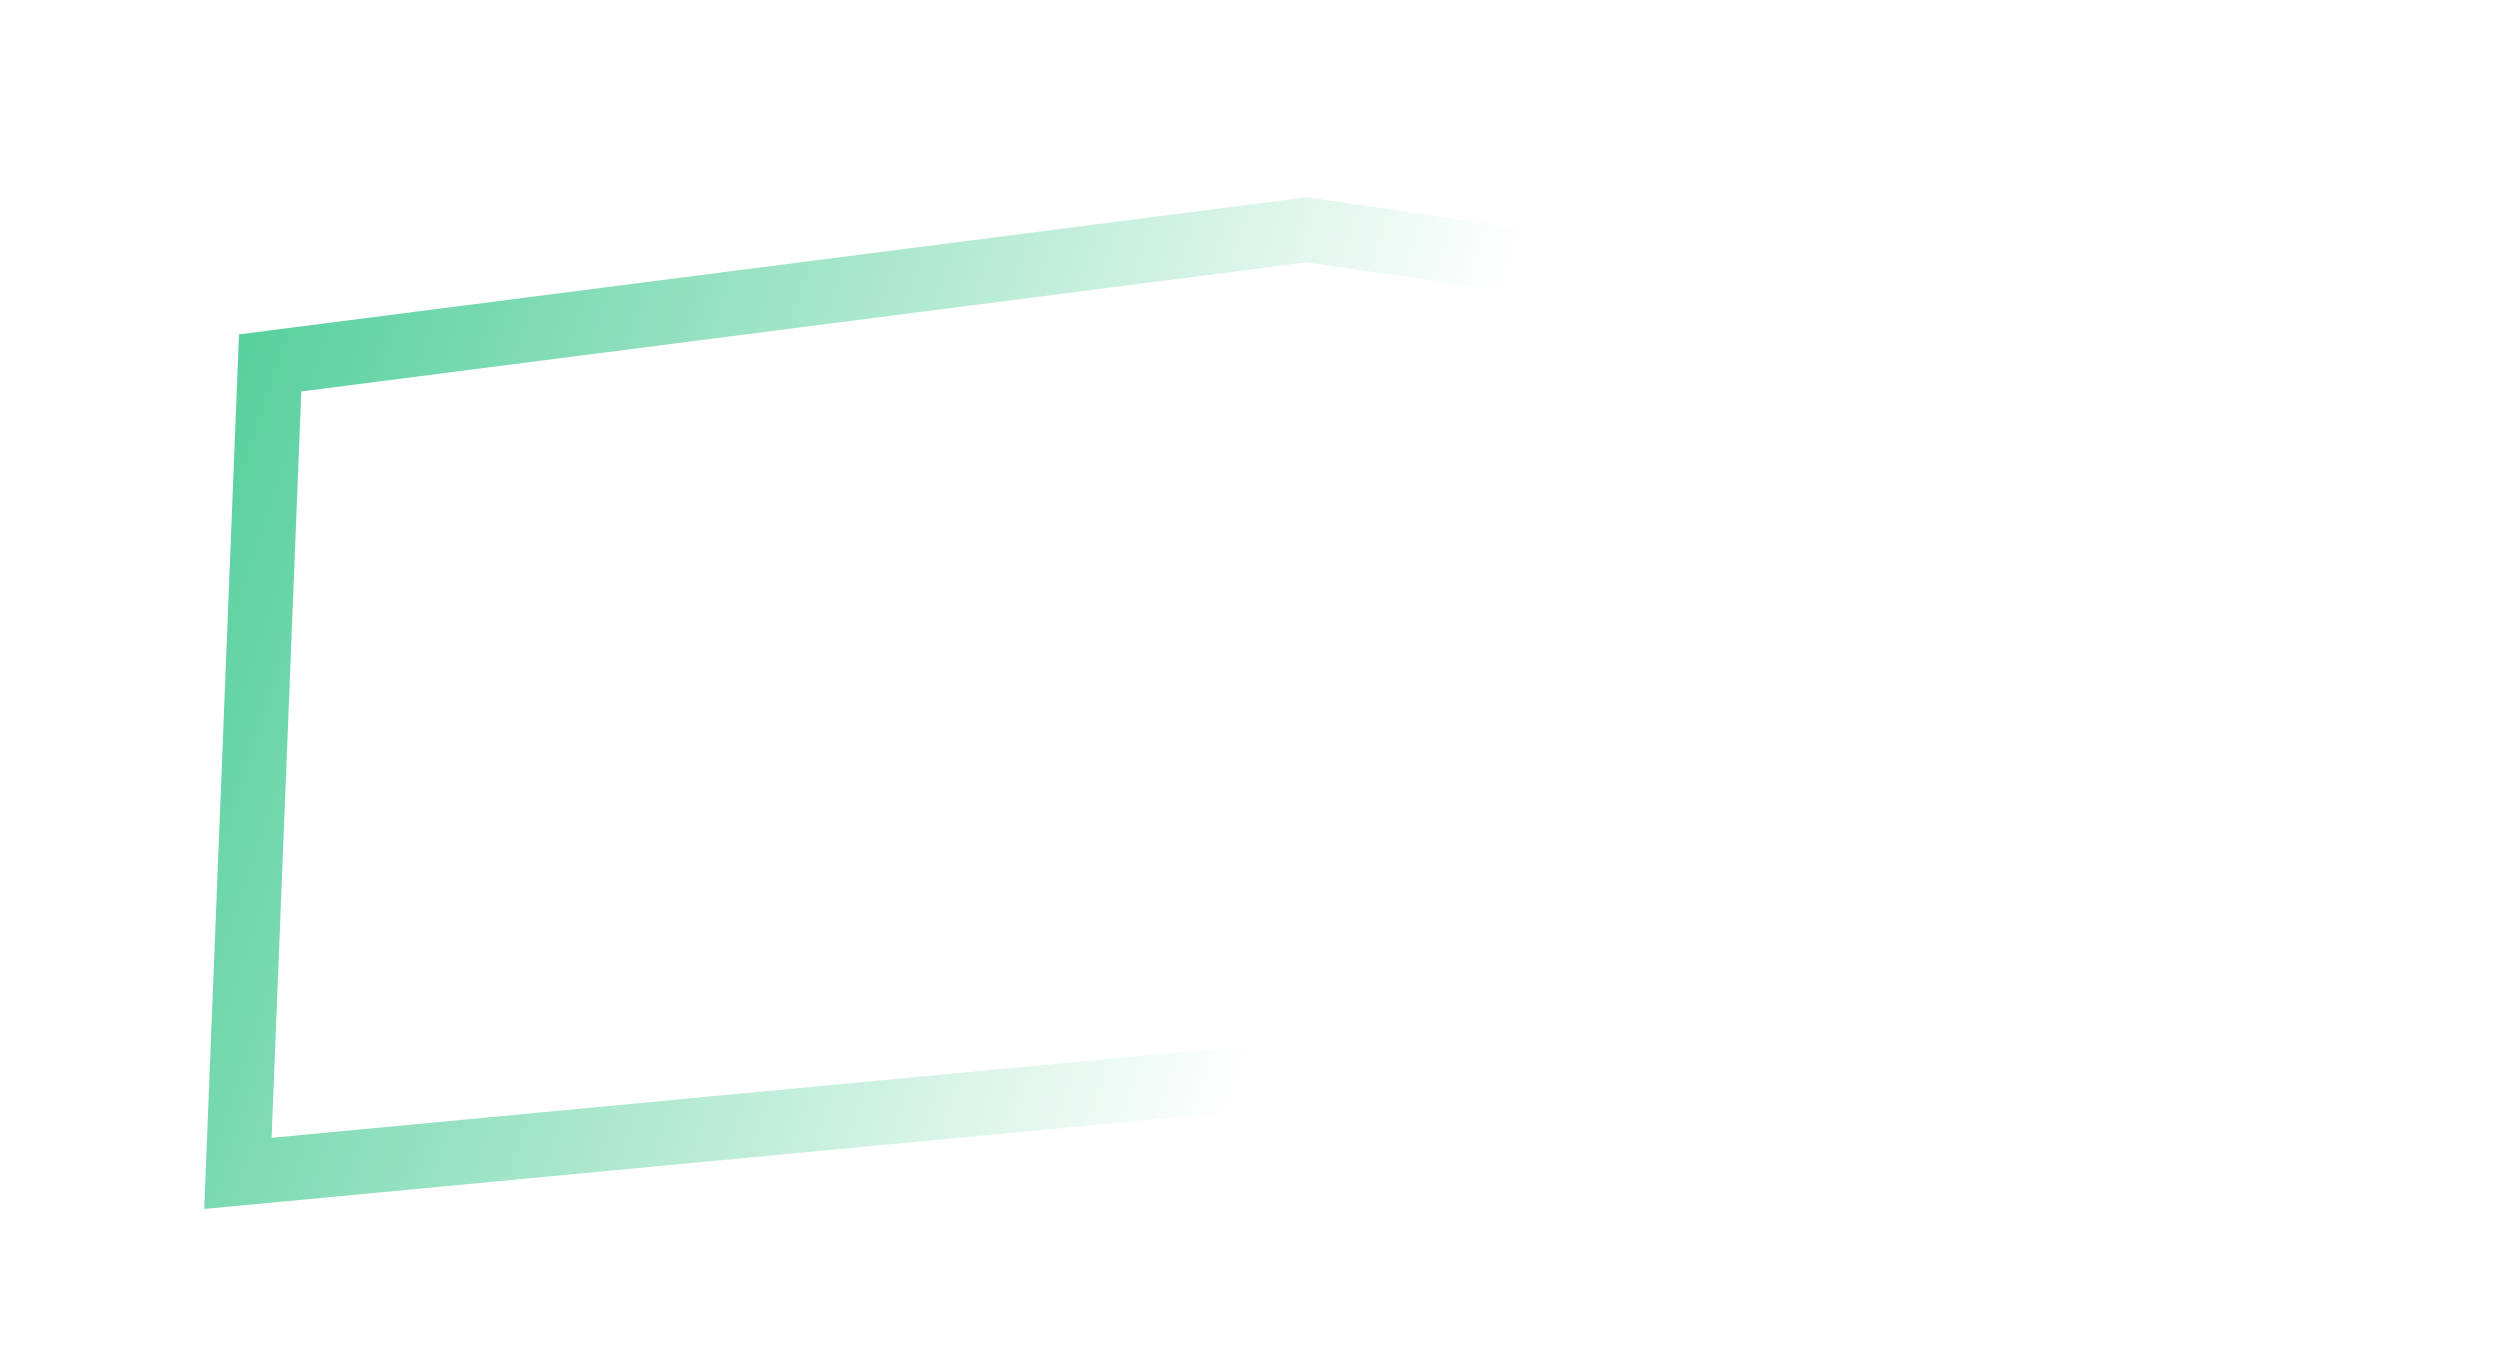 <?xml version="1.0" encoding="UTF-8"?> <svg xmlns="http://www.w3.org/2000/svg" width="310" height="168" viewBox="0 0 310 168" fill="none"><g filter="url(#filter0_f_62_61)"><path d="M33.5 45L29.5 145.5L162 133L275.5 143V45L162 28.5L33.5 45Z" stroke="url(#paint0_linear_62_61)" stroke-width="8"></path></g><defs><filter id="filter0_f_62_61" x="10.021" y="9.163" width="284.779" height="156.049" filterUnits="userSpaceOnUse" color-interpolation-filters="sRGB"><feFlood flood-opacity="0" result="BackgroundImageFix"></feFlood><feBlend mode="normal" in="SourceGraphic" in2="BackgroundImageFix" result="shape"></feBlend><feGaussianBlur stdDeviation="7.65" result="effect1_foregroundBlur_62_61"></feGaussianBlur></filter><linearGradient id="paint0_linear_62_61" x1="-44.5" y1="19.5" x2="366" y2="155.5" gradientUnits="userSpaceOnUse"><stop stop-color="#00B76B"></stop><stop offset="0.52" stop-color="white"></stop></linearGradient></defs></svg> 